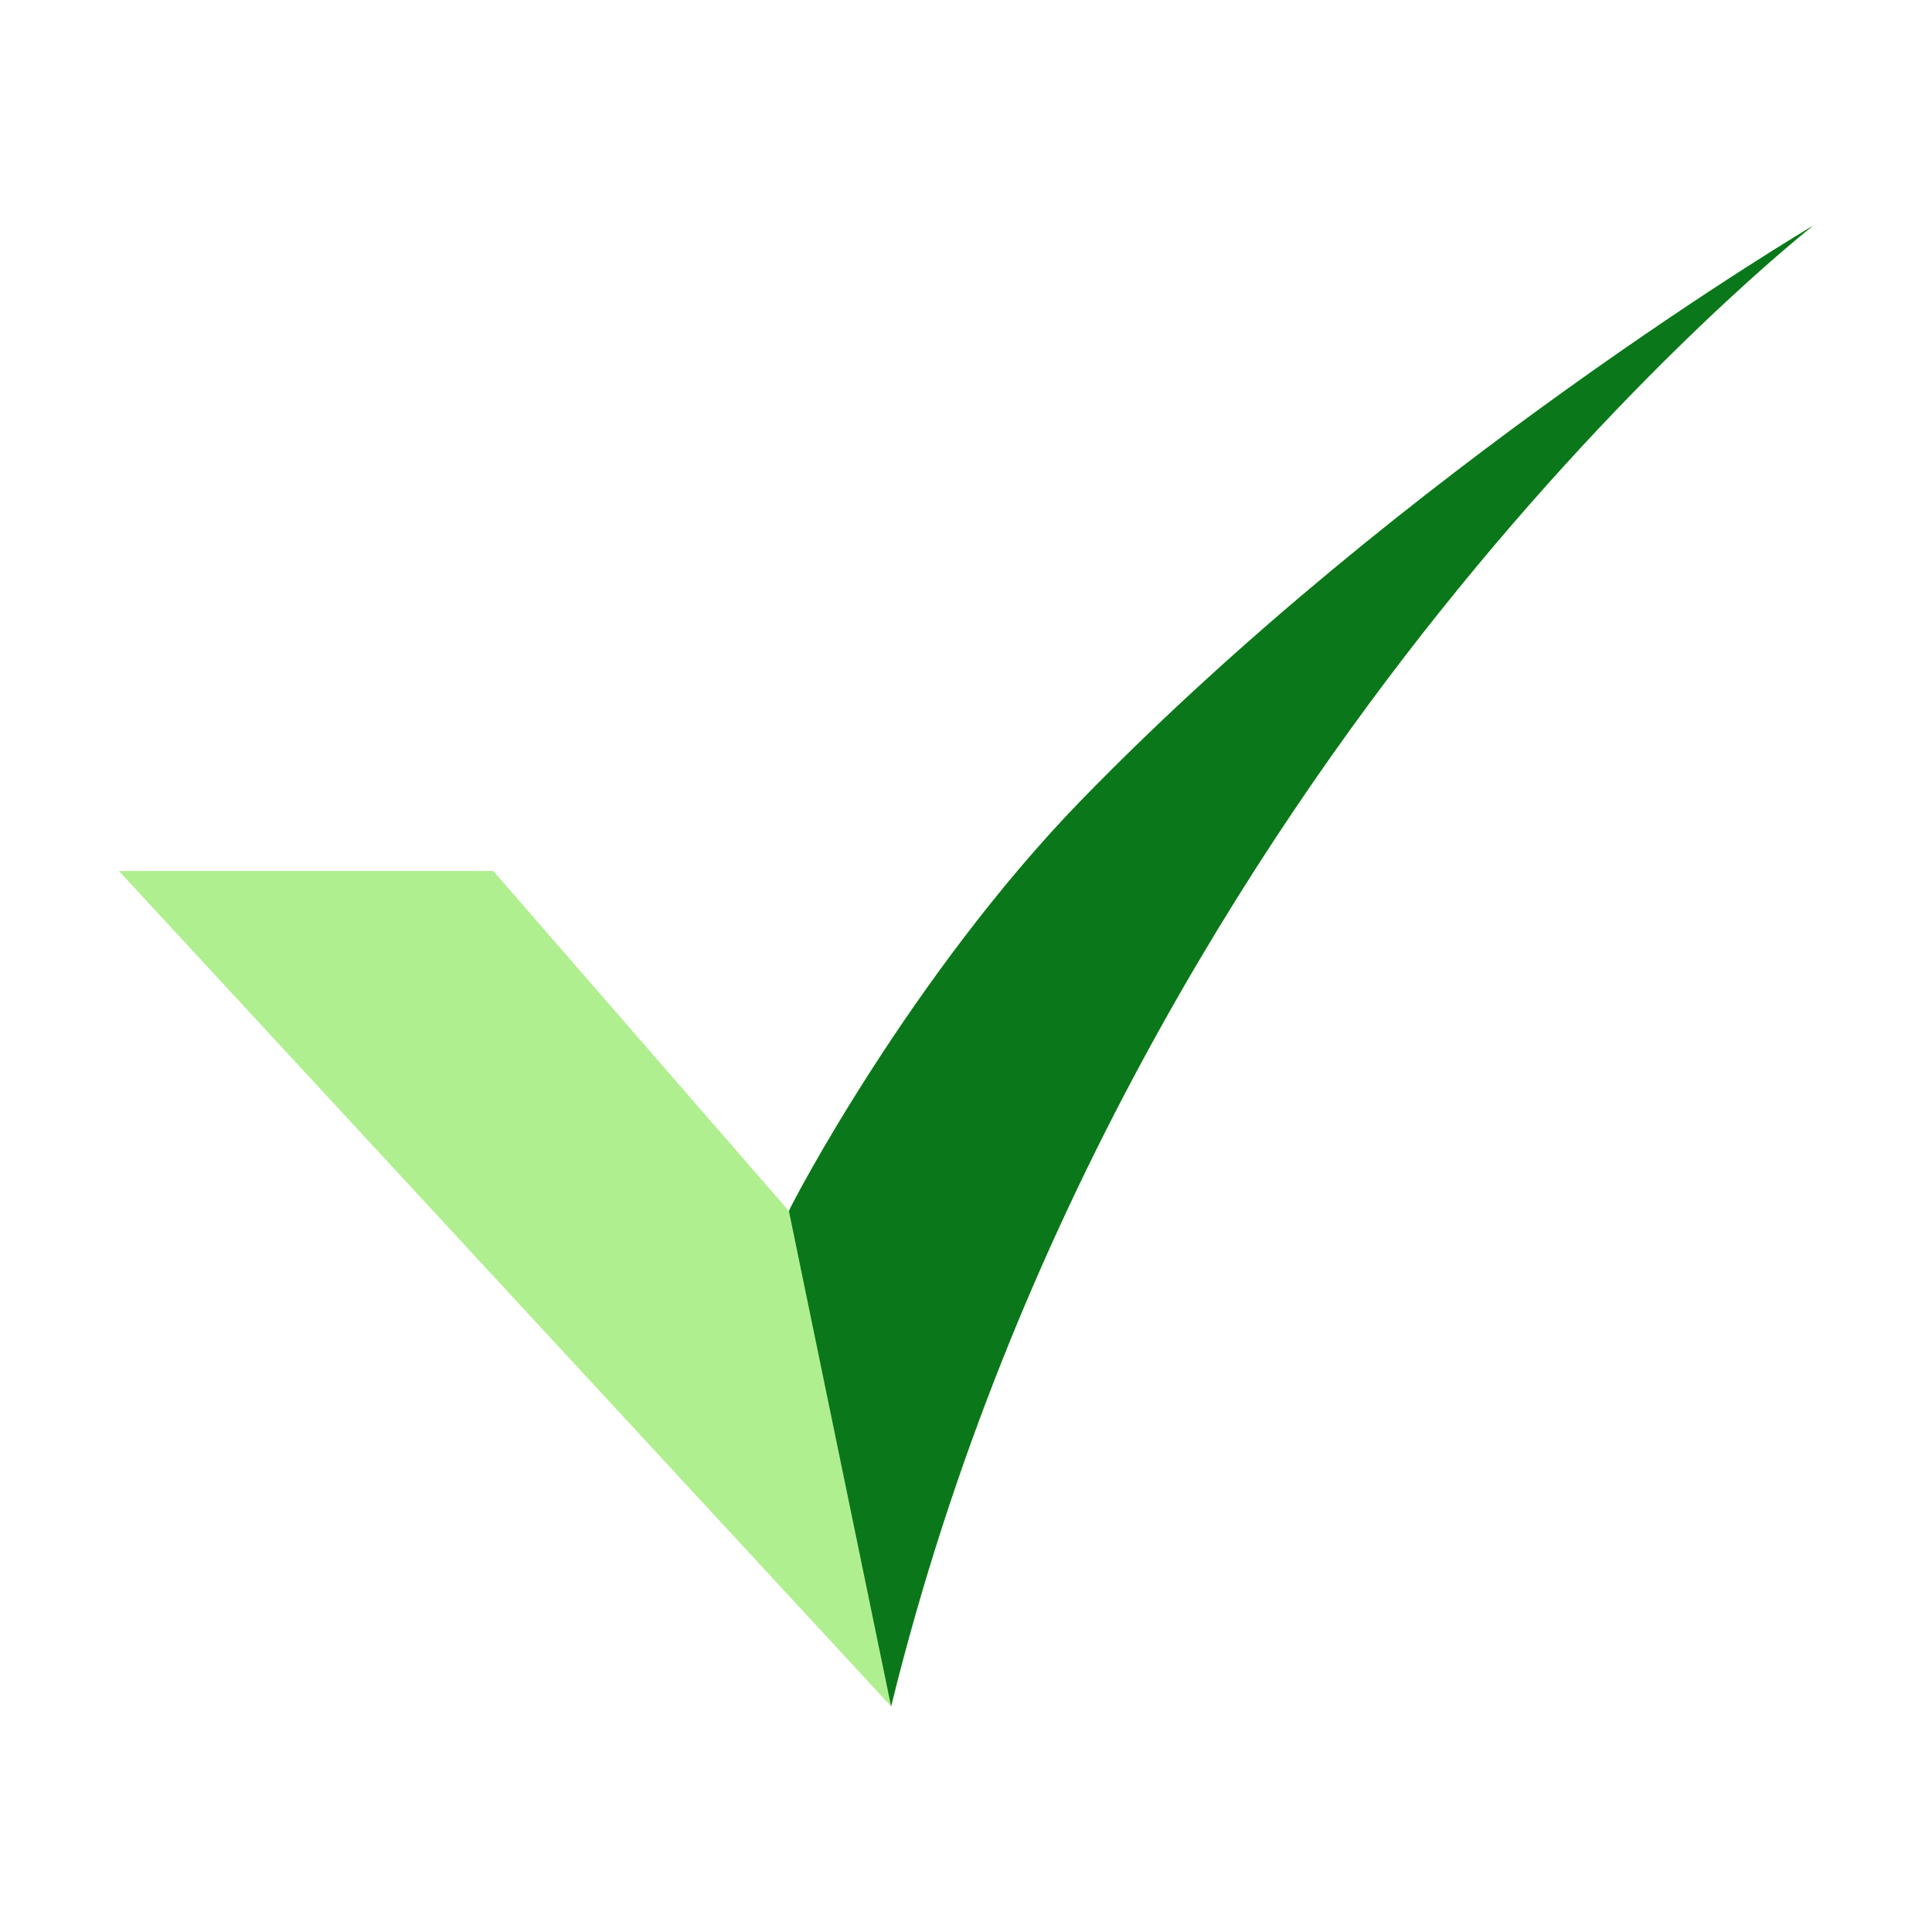 <?xml version="1.0" encoding="UTF-8"?> <svg xmlns="http://www.w3.org/2000/svg" width="35" height="35" viewBox="0 0 35 35" fill="none"><path d="M16.143 30.912L2.154 15.779H8.937L14.292 21.939C14.344 21.796 16.518 17.656 19.59 14.495C25.47 8.447 32.846 4.088 32.846 4.088C32.815 4.113 29.685 6.573 26.081 11.083C22.755 15.244 18.335 22.052 16.159 30.849L16.143 30.912Z" fill="#B0EF8F"></path><path d="M19.59 14.495C16.518 17.656 14.344 21.796 14.292 21.94L16.143 30.912L16.159 30.849C18.334 22.052 22.755 15.245 26.081 11.083C29.685 6.573 32.815 4.113 32.846 4.088C32.846 4.088 25.47 8.447 19.59 14.495Z" fill="#0A781A"></path></svg> 